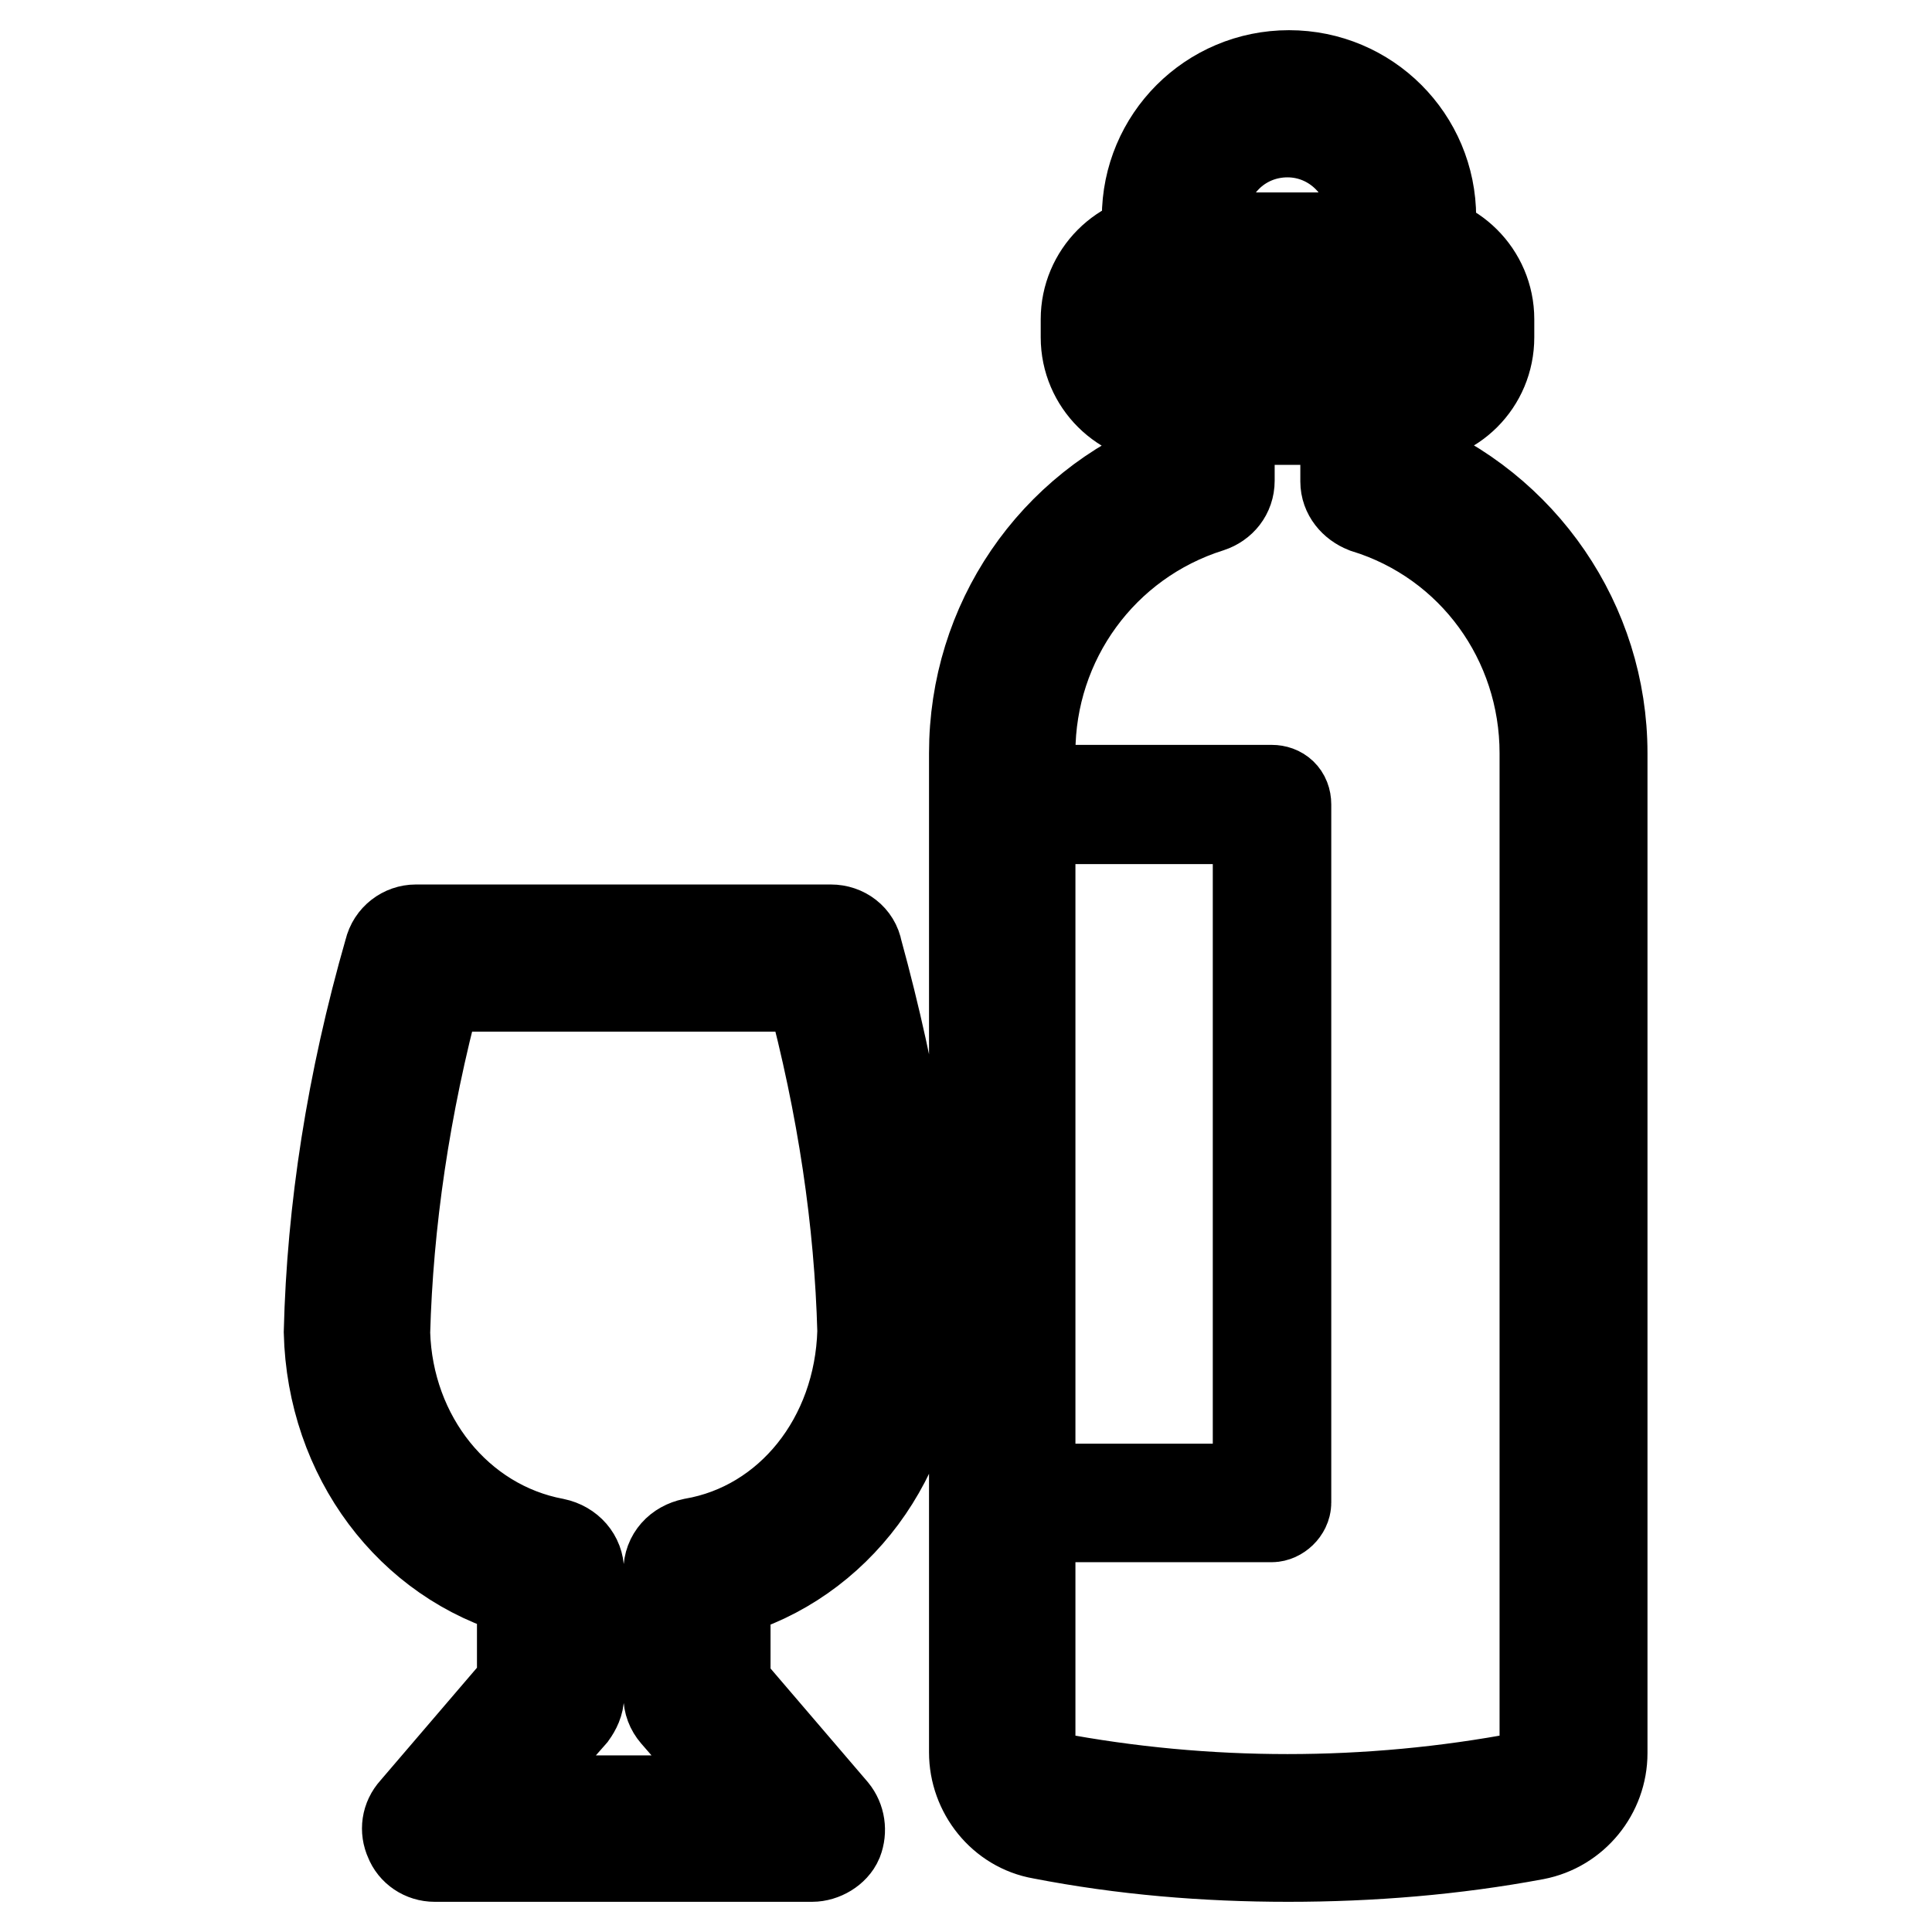 <?xml version="1.0" encoding="utf-8"?>
<!-- Svg Vector Icons : http://www.onlinewebfonts.com/icon -->
<!DOCTYPE svg PUBLIC "-//W3C//DTD SVG 1.1//EN" "http://www.w3.org/Graphics/SVG/1.1/DTD/svg11.dtd">
<svg version="1.1" xmlns="http://www.w3.org/2000/svg" xmlns:xlink="http://www.w3.org/1999/xlink" x="0px" y="0px" viewBox="0 0 256 256" enable-background="new 0 0 256 256" xml:space="preserve">
<g> <path stroke-width="12" fill-opacity="0" stroke="#000000"  d="M170.7,246c-11,0-21.9-0.9-32.7-3c-5.2-0.9-8.9-5.6-8.9-10.8V99.8c0-17.3,10.4-32.5,26.4-38.8v-9.3 c0-2,1.7-3.7,3.7-3.7h23c2,0,3.7,1.7,3.7,3.7v9.3c15.8,6.3,26.4,21.6,26.4,38.8v132.5c0,5.2-3.7,9.8-8.9,10.8 C192.7,245.1,181.7,246,170.7,246L170.7,246z M162.9,55.5v8.2c0,1.7-1.1,3-2.6,3.5c-14.3,4.5-23.8,17.7-23.8,32.5v132.5 c0,1.7,1.3,3.2,2.8,3.3c20.6,3.9,42,3.9,62.6,0c1.7-0.4,2.8-1.7,2.8-3.3V99.8c0-14.9-9.5-28.1-23.8-32.5c-1.5-0.6-2.6-1.9-2.6-3.5 v-8.2H162.9L162.9,55.5z M107.6,246h-50c-1.5,0-2.8-0.9-3.3-2.2c-0.6-1.3-0.4-2.8,0.6-3.9l14.3-16.7v-12.3 C54.4,206.8,44,193,43.6,176.5c0.4-16.2,3-33.1,8-50.5c0.4-1.7,1.9-2.8,3.5-2.8h55c1.7,0,3.2,1.1,3.5,2.8c4.8,17.5,7.6,34.4,8,50.4 c-0.4,16.7-10.8,30.5-25.5,34.6v12.3l14.3,16.7c0.9,1.1,1.1,2.6,0.6,3.9C110.5,245.1,109,246,107.6,246z M65.7,238.6h33.8l-10-11.5 c-0.6-0.7-0.9-1.5-0.9-2.4v-16.5c0-1.9,1.3-3.3,3.2-3.7c12.8-2.2,22.1-13.8,22.5-28.1c-0.4-14.5-2.6-29.7-6.9-45.7H57.9 c-4.3,16-6.5,31.4-6.9,45.9c0.4,13.9,9.7,25.5,22.5,27.9c1.9,0.4,3.2,1.9,3.2,3.7v16.5c0,0.9-0.4,1.7-0.9,2.4L65.7,238.6z  M168.5,201h-35.7c-1.1,0-1.9-0.7-1.9-1.9v-92.5c0-1.1,0.7-1.9,1.9-1.9h35.7c1.1,0,1.9,0.7,1.9,1.9v92.5 C170.4,200.1,169.4,201,168.5,201z M134.7,197.3h32v-88.8h-32V197.3L134.7,197.3z M186.5,55.5h-31.8c-5.9,0-10.8-4.8-10.8-10.8 v-2.4c0-5.9,4.8-10.8,10.8-10.8h31.8c5.9,0,10.8,4.8,10.8,10.8v2.4C197.3,50.7,192.5,55.5,186.5,55.5z M154.8,39 c-1.9,0-3.3,1.5-3.3,3.3v2.4c0,1.9,1.5,3.3,3.3,3.3h31.8c1.9,0,3.3-1.5,3.3-3.3v-2.4c0-1.9-1.5-3.3-3.3-3.3H154.8z M185.8,39h-30.1 c-2,0-3.7-1.7-3.7-3.7v-6.5c0-10.4,8.4-18.8,18.8-18.8s18.8,8.4,18.8,18.8v6.5C189.5,37.3,187.8,39,185.8,39z M159.4,31.6h22.5 v-2.8c0-6.1-5-11.3-11.3-11.3c-6.3,0-11.3,5-11.3,11.3v2.8H159.4z"/></g>
</svg>